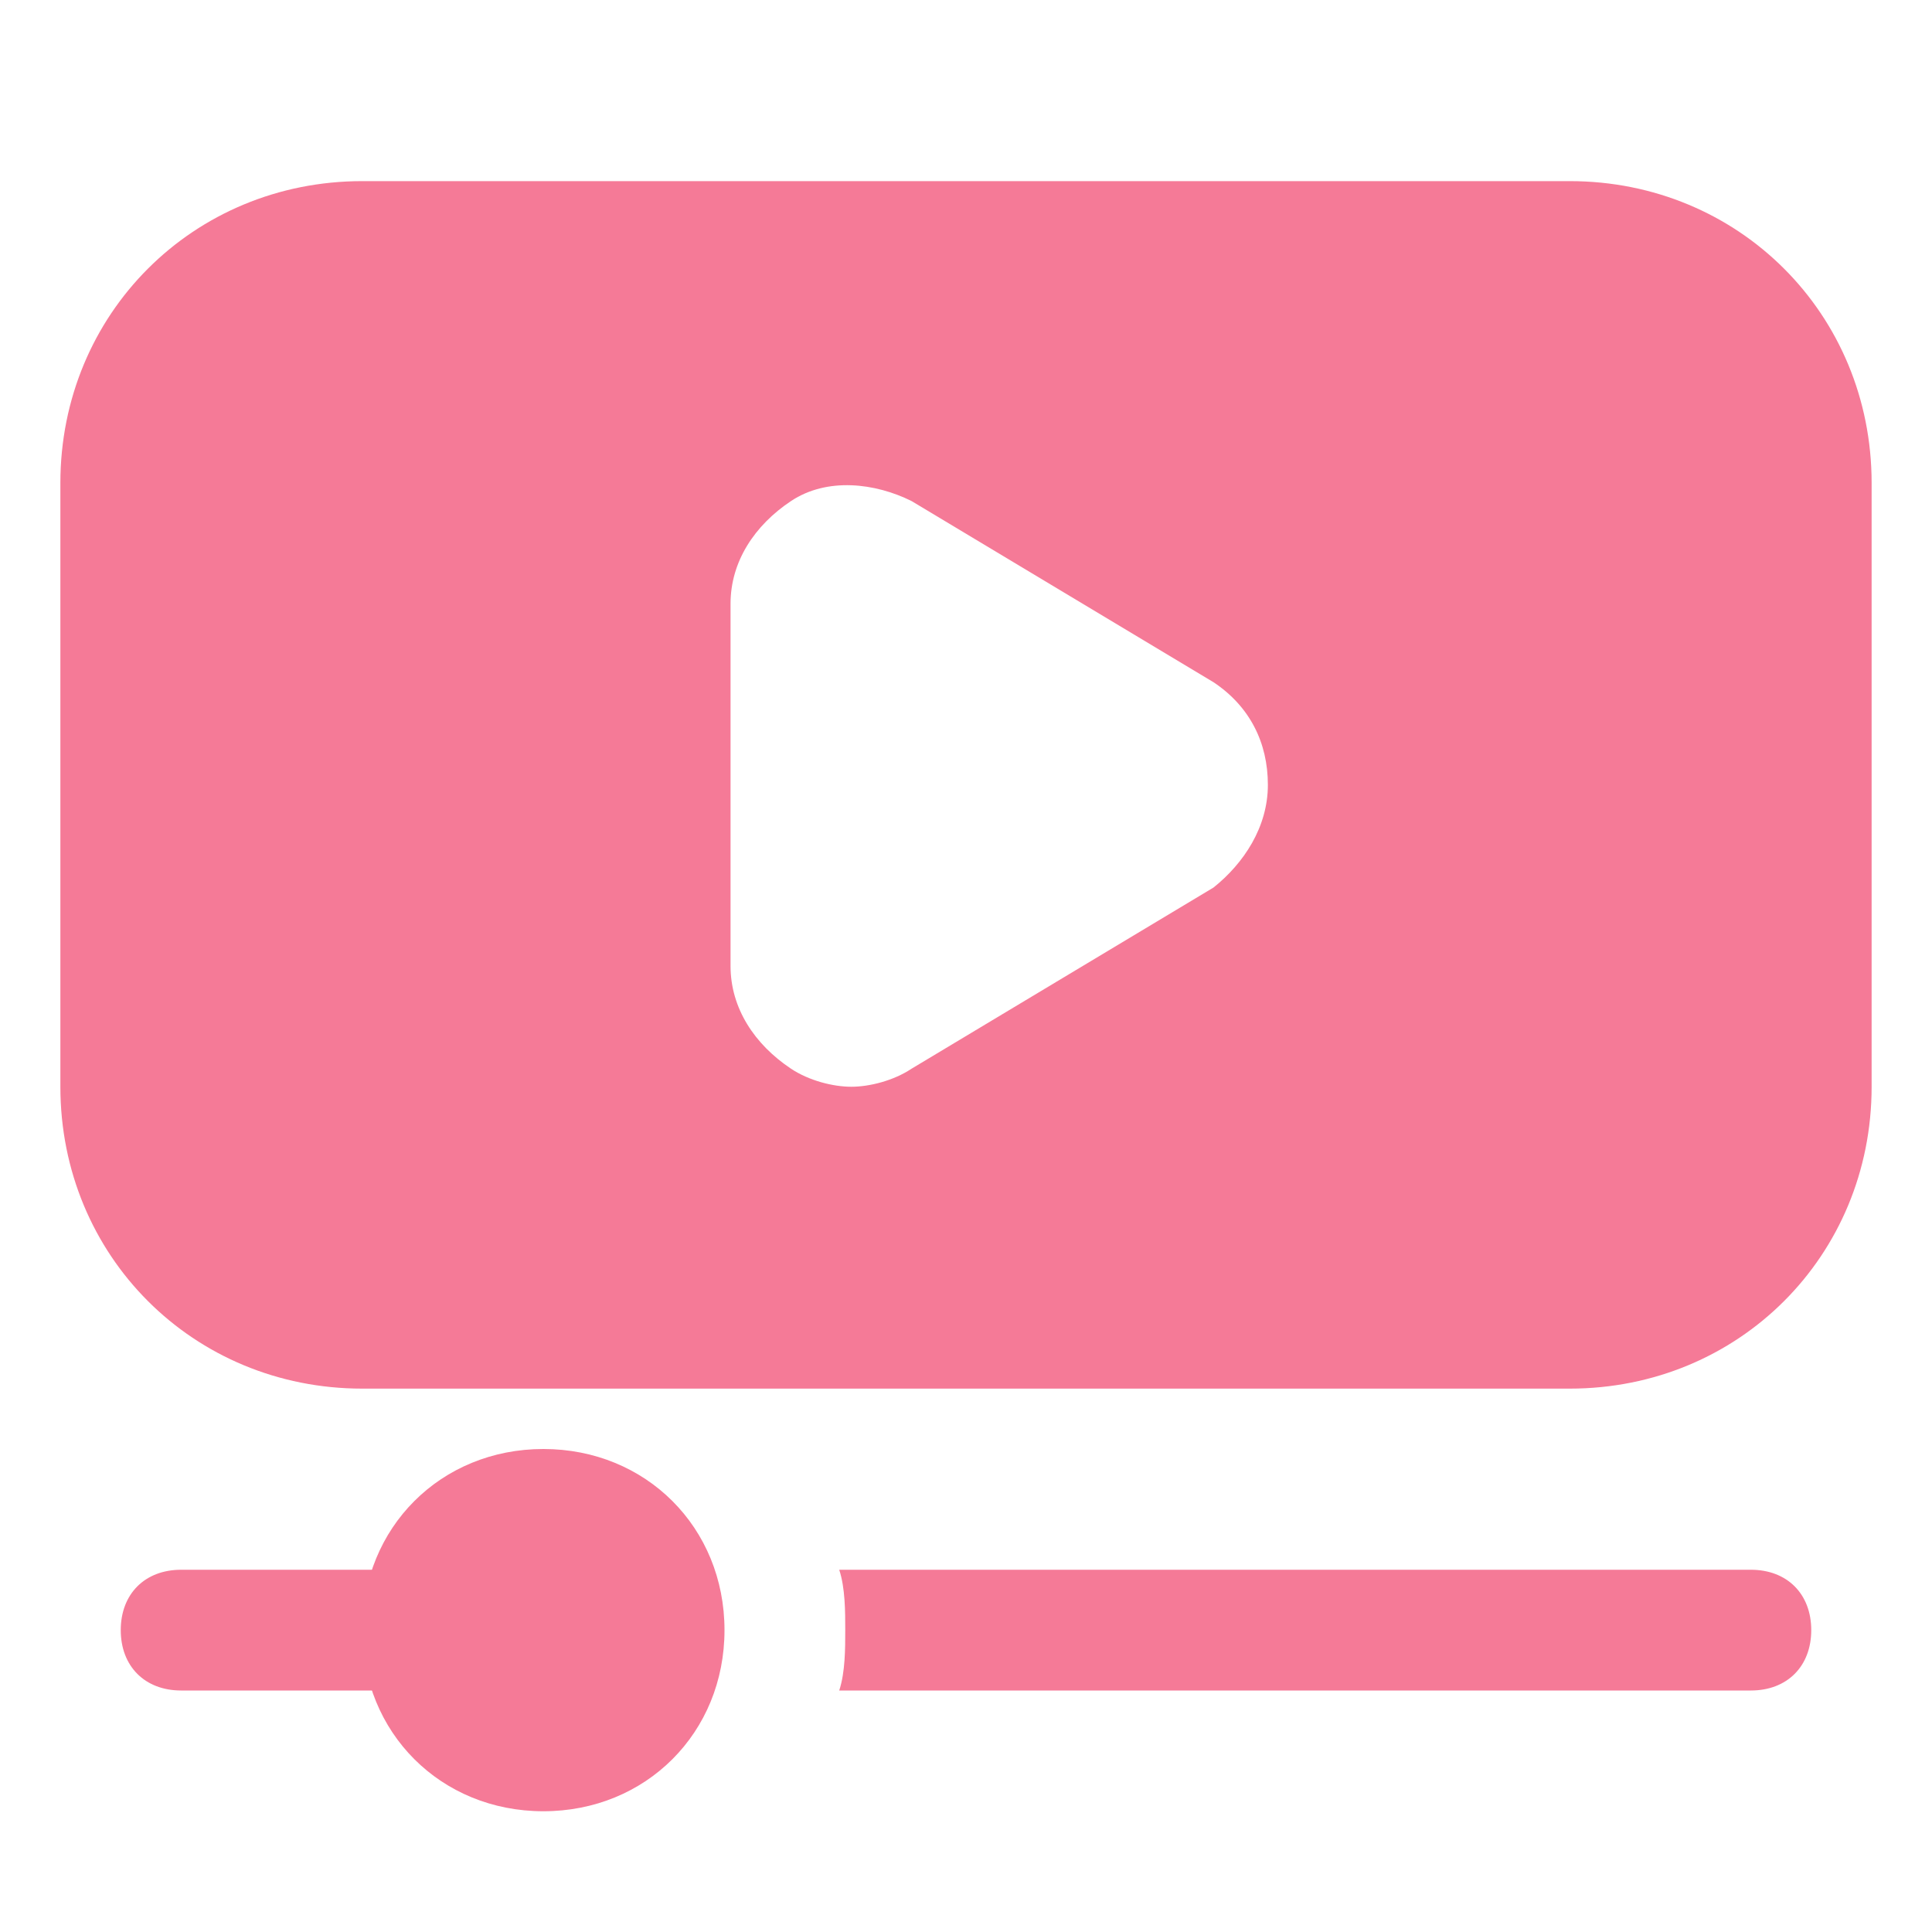 <?xml version="1.0" encoding="UTF-8"?> <svg xmlns="http://www.w3.org/2000/svg" width="32" height="32" viewBox="0 0 32 32" fill="none"><path d="M7 28H3C2.4 28 2 27.6 2 27C2 26.4 2.4 26 3 26H7C7.6 26 8 26.4 8 27C8 27.6 7.6 28 7 28Z" fill="#F57A97"></path><path d="M9 30C7.3 30 6 28.7 6 27C6 25.3 7.3 24 9 24C10.7 24 12 25.3 12 27C12 28.7 10.7 30 9 30Z" fill="#F57A97"></path><path d="M29 26H13.9C14 26.3 14 26.7 14 27C14 27.3 14 27.7 13.9 28H29C29.6 28 30 27.6 30 27C30 26.4 29.6 26 29 26Z" fill="#F57A97"></path><path d="M26 3H6C3.2 3 1 5.2 1 8V18C1 20.8 3.2 23 6 23H26C28.8 23 31 20.8 31 18V8C31 5.2 28.8 3 26 3ZM20.1 14.7L15.1 17.7C14.8 17.9 14.4 18 14.1 18C13.8 18 13.4 17.9 13.1 17.7C12.5 17.3 12.1 16.7 12.1 16V10C12.1 9.3 12.5 8.7 13.1 8.3C13.7 7.9 14.5 8 15.1 8.3L20.1 11.3C20.7 11.7 21 12.3 21 13C21 13.7 20.6 14.3 20.1 14.7Z" fill="#F57A97"></path></svg> 